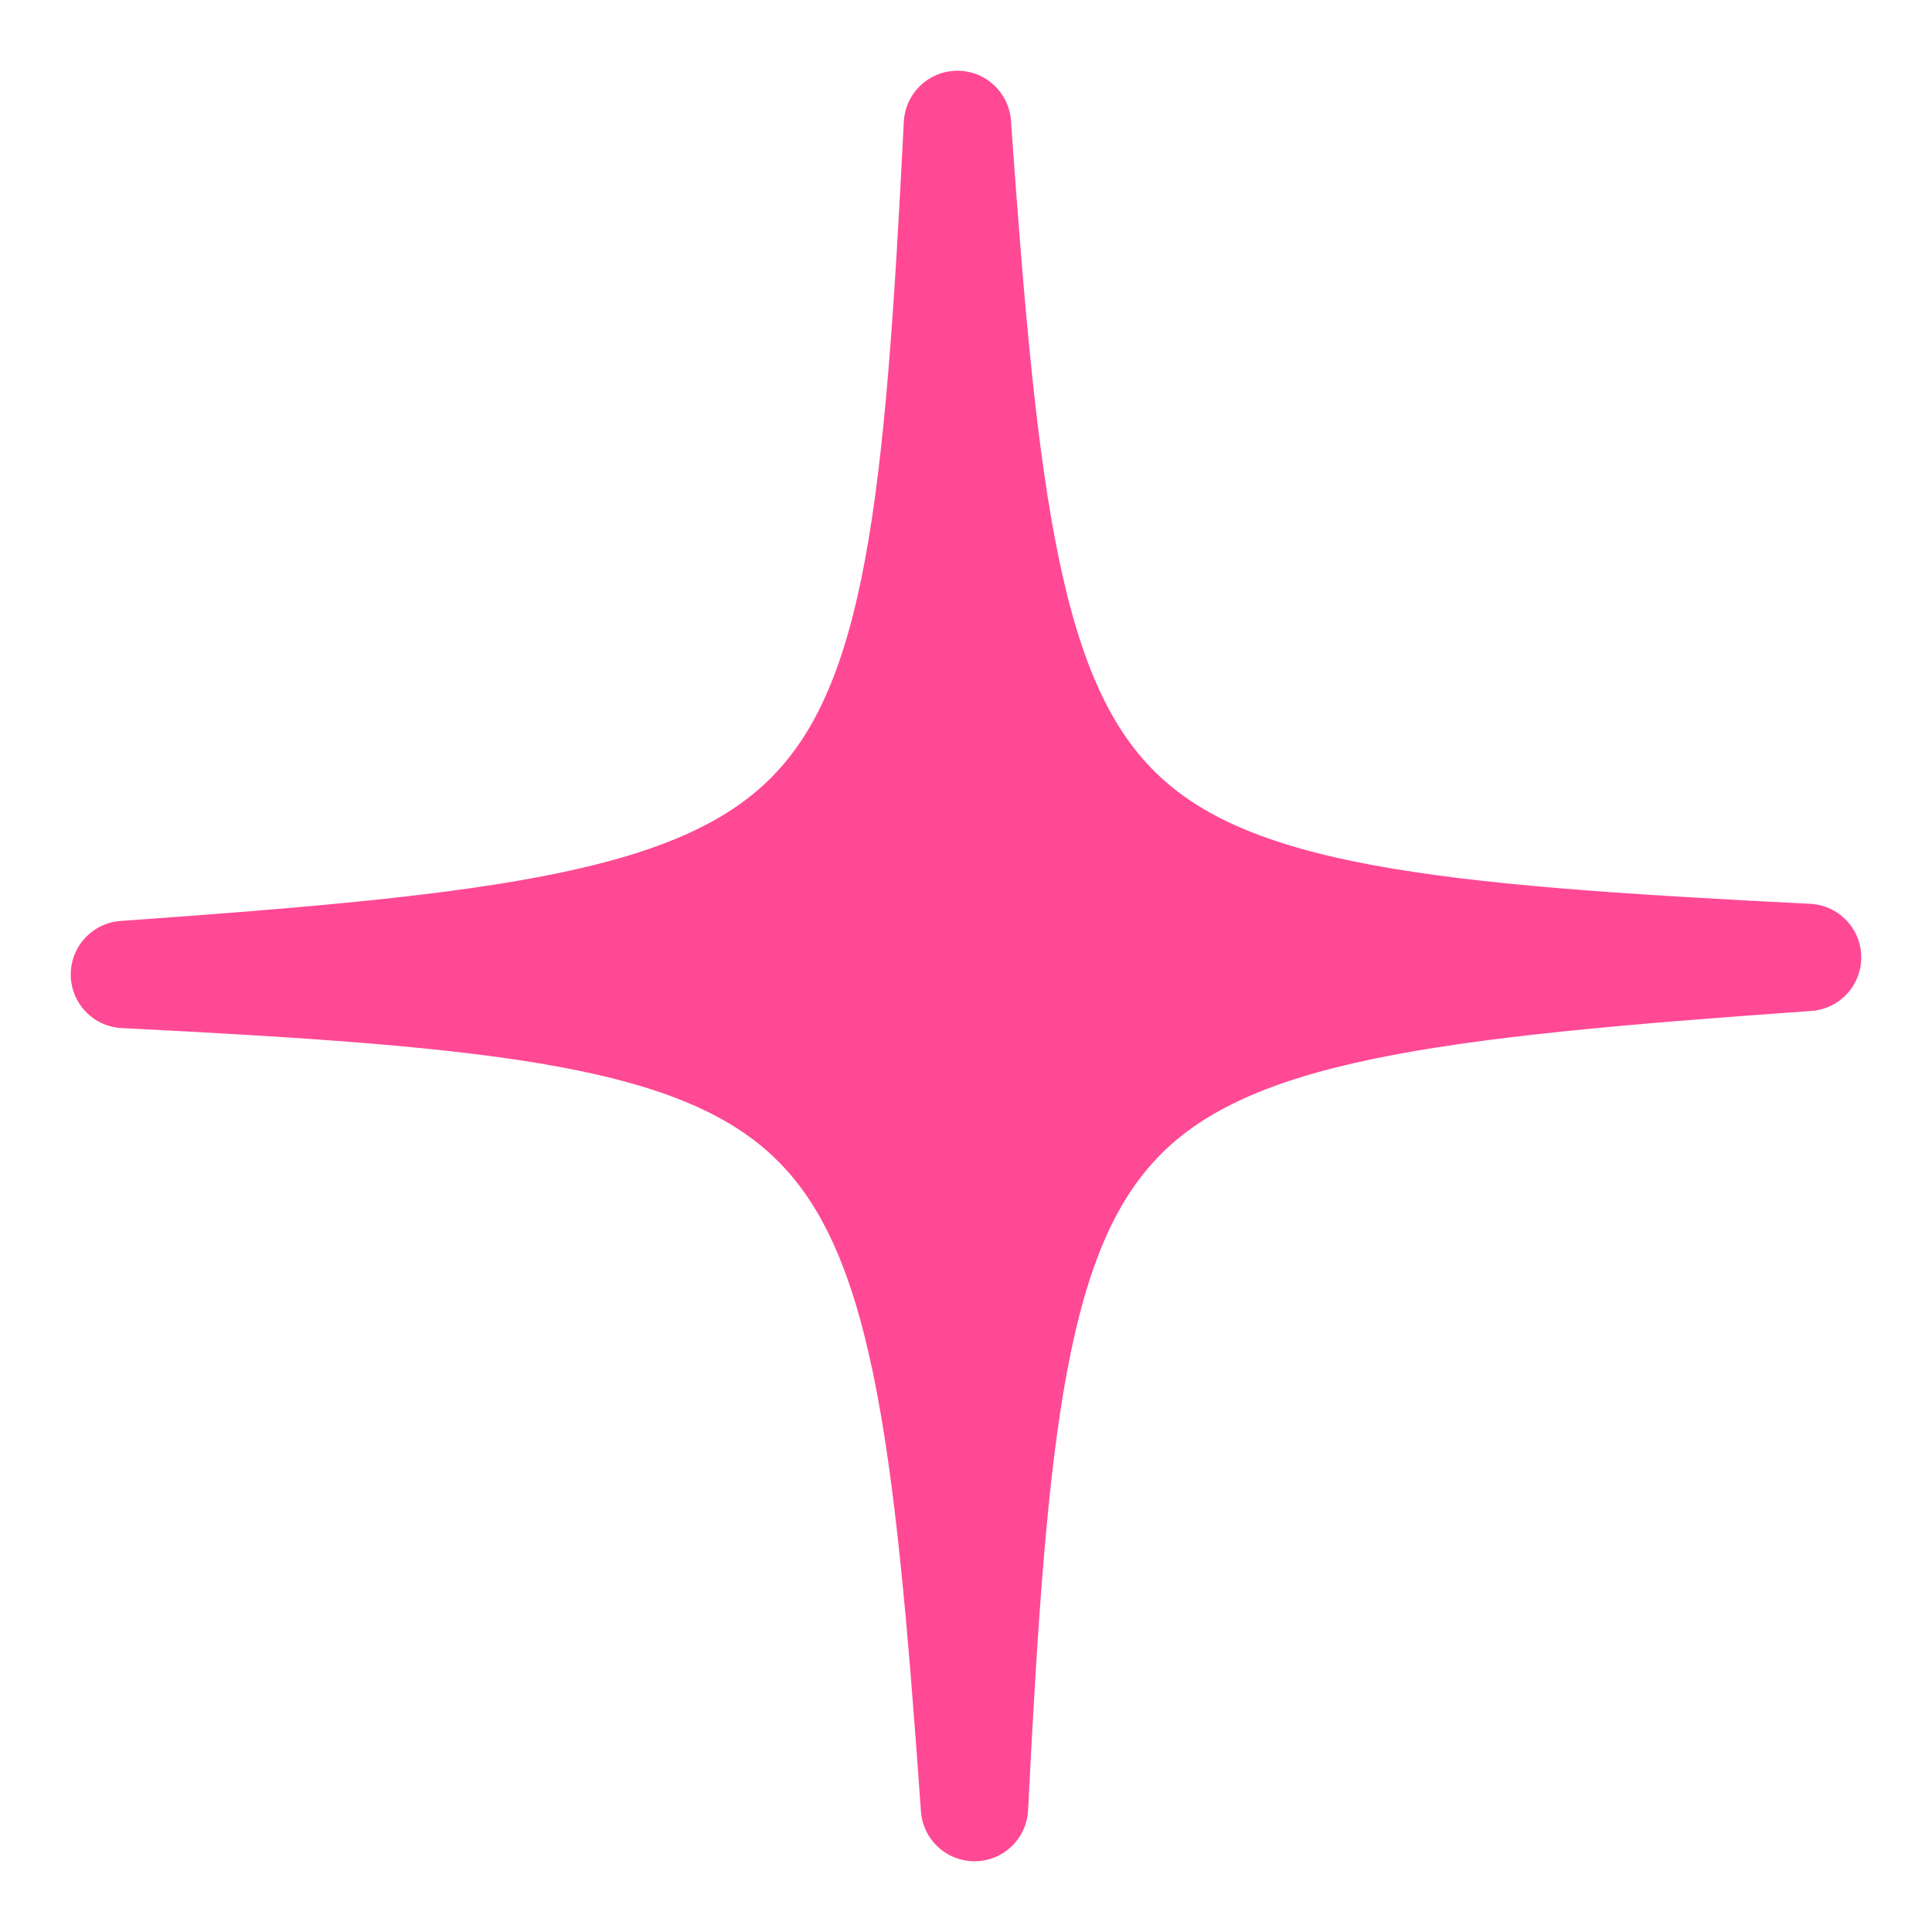 <svg width="18" height="18" viewBox="0 0 18 18" fill="none" xmlns="http://www.w3.org/2000/svg">
<path d="M1.159 9.079C8.229 9.436 8.579 9.779 9.079 16.841C9.436 9.77 9.779 9.421 16.841 8.92C9.77 8.564 9.421 8.221 8.92 1.159C8.564 8.229 8.221 8.579 1.159 9.079Z" fill="#FF4995" stroke="#FF4995" stroke-linecap="round" stroke-linejoin="round"/>
</svg>
